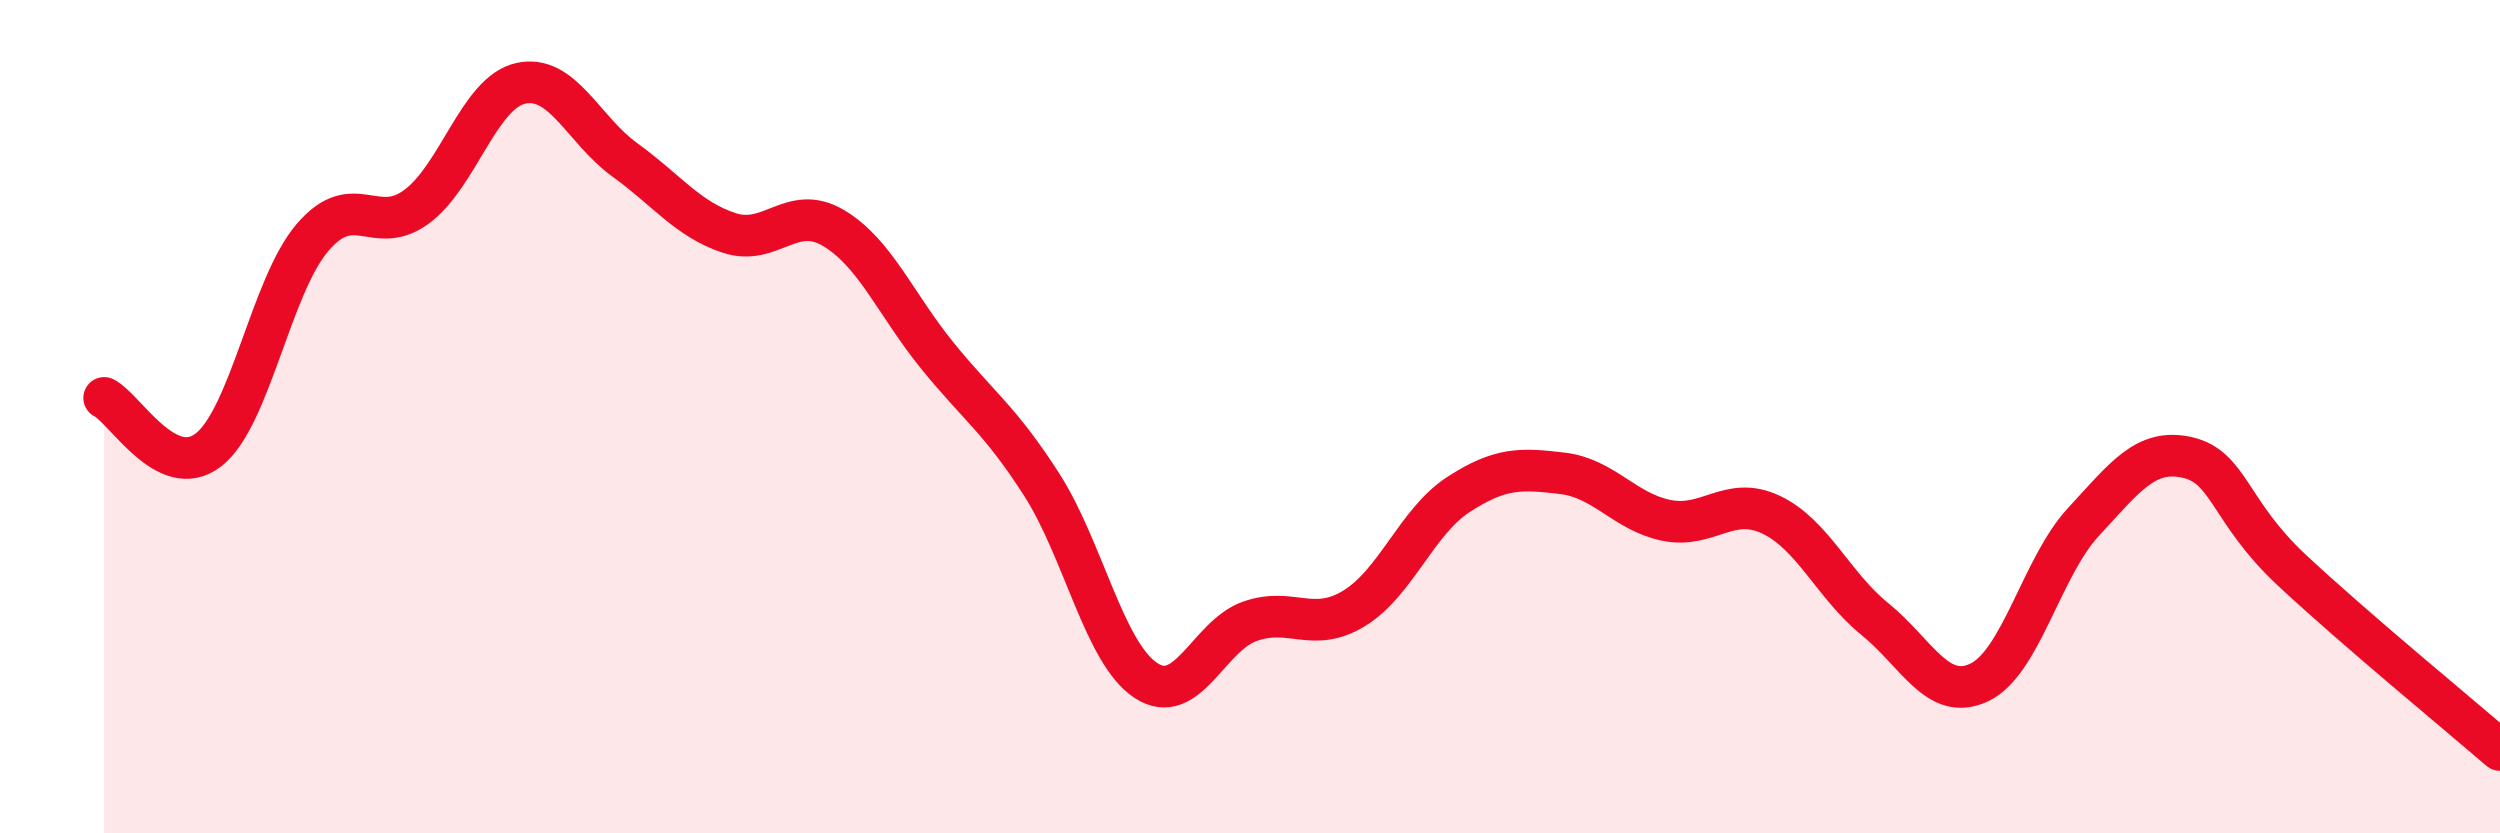 
    <svg width="60" height="20" viewBox="0 0 60 20" xmlns="http://www.w3.org/2000/svg">
      <path
        d="M 2.5,9.55 C 3,9.8 4,11.57 5,10.8 C 6,10.03 6.5,6.87 7.5,5.7 C 8.5,4.53 9,5.7 10,4.96 C 11,4.22 11.5,2.22 12.5,2 C 13.5,1.78 14,3.12 15,3.84 C 16,4.56 16.5,5.26 17.5,5.59 C 18.5,5.92 19,4.88 20,5.47 C 21,6.06 21.5,7.31 22.5,8.54 C 23.5,9.77 24,10.07 25,11.63 C 26,13.19 26.5,15.67 27.5,16.33 C 28.5,16.99 29,15.26 30,14.91 C 31,14.56 31.5,15.21 32.5,14.6 C 33.5,13.99 34,12.52 35,11.87 C 36,11.22 36.5,11.24 37.5,11.36 C 38.5,11.48 39,12.29 40,12.49 C 41,12.69 41.5,11.88 42.5,12.35 C 43.5,12.82 44,14.05 45,14.86 C 46,15.67 46.5,16.85 47.5,16.38 C 48.5,15.91 49,13.61 50,12.53 C 51,11.45 51.5,10.75 52.5,10.98 C 53.5,11.21 53.5,12.28 55,13.68 C 56.5,15.08 59,17.14 60,18L60 20L2.5 20Z"
        fill="#EB0A25"
        opacity="0.1"
        stroke-linecap="round"
        stroke-linejoin="round"
      />
      <path
        d="M 2.5,9.55 C 3,9.8 4,11.57 5,10.8 C 6,10.03 6.5,6.87 7.5,5.7 C 8.5,4.53 9,5.7 10,4.96 C 11,4.22 11.5,2.22 12.5,2 C 13.5,1.78 14,3.12 15,3.84 C 16,4.56 16.5,5.26 17.5,5.59 C 18.5,5.92 19,4.88 20,5.47 C 21,6.06 21.5,7.31 22.5,8.54 C 23.5,9.77 24,10.07 25,11.63 C 26,13.19 26.5,15.67 27.5,16.33 C 28.5,16.99 29,15.26 30,14.91 C 31,14.56 31.5,15.21 32.5,14.6 C 33.5,13.99 34,12.52 35,11.87 C 36,11.22 36.5,11.24 37.5,11.36 C 38.5,11.48 39,12.29 40,12.49 C 41,12.69 41.5,11.88 42.5,12.35 C 43.5,12.82 44,14.05 45,14.86 C 46,15.67 46.5,16.85 47.5,16.38 C 48.5,15.91 49,13.61 50,12.53 C 51,11.45 51.5,10.75 52.5,10.98 C 53.5,11.21 53.5,12.28 55,13.68 C 56.5,15.08 59,17.14 60,18"
        stroke="#EB0A25"
        stroke-width="1"
        fill="none"
        stroke-linecap="round"
        stroke-linejoin="round"
      />
    </svg>
  